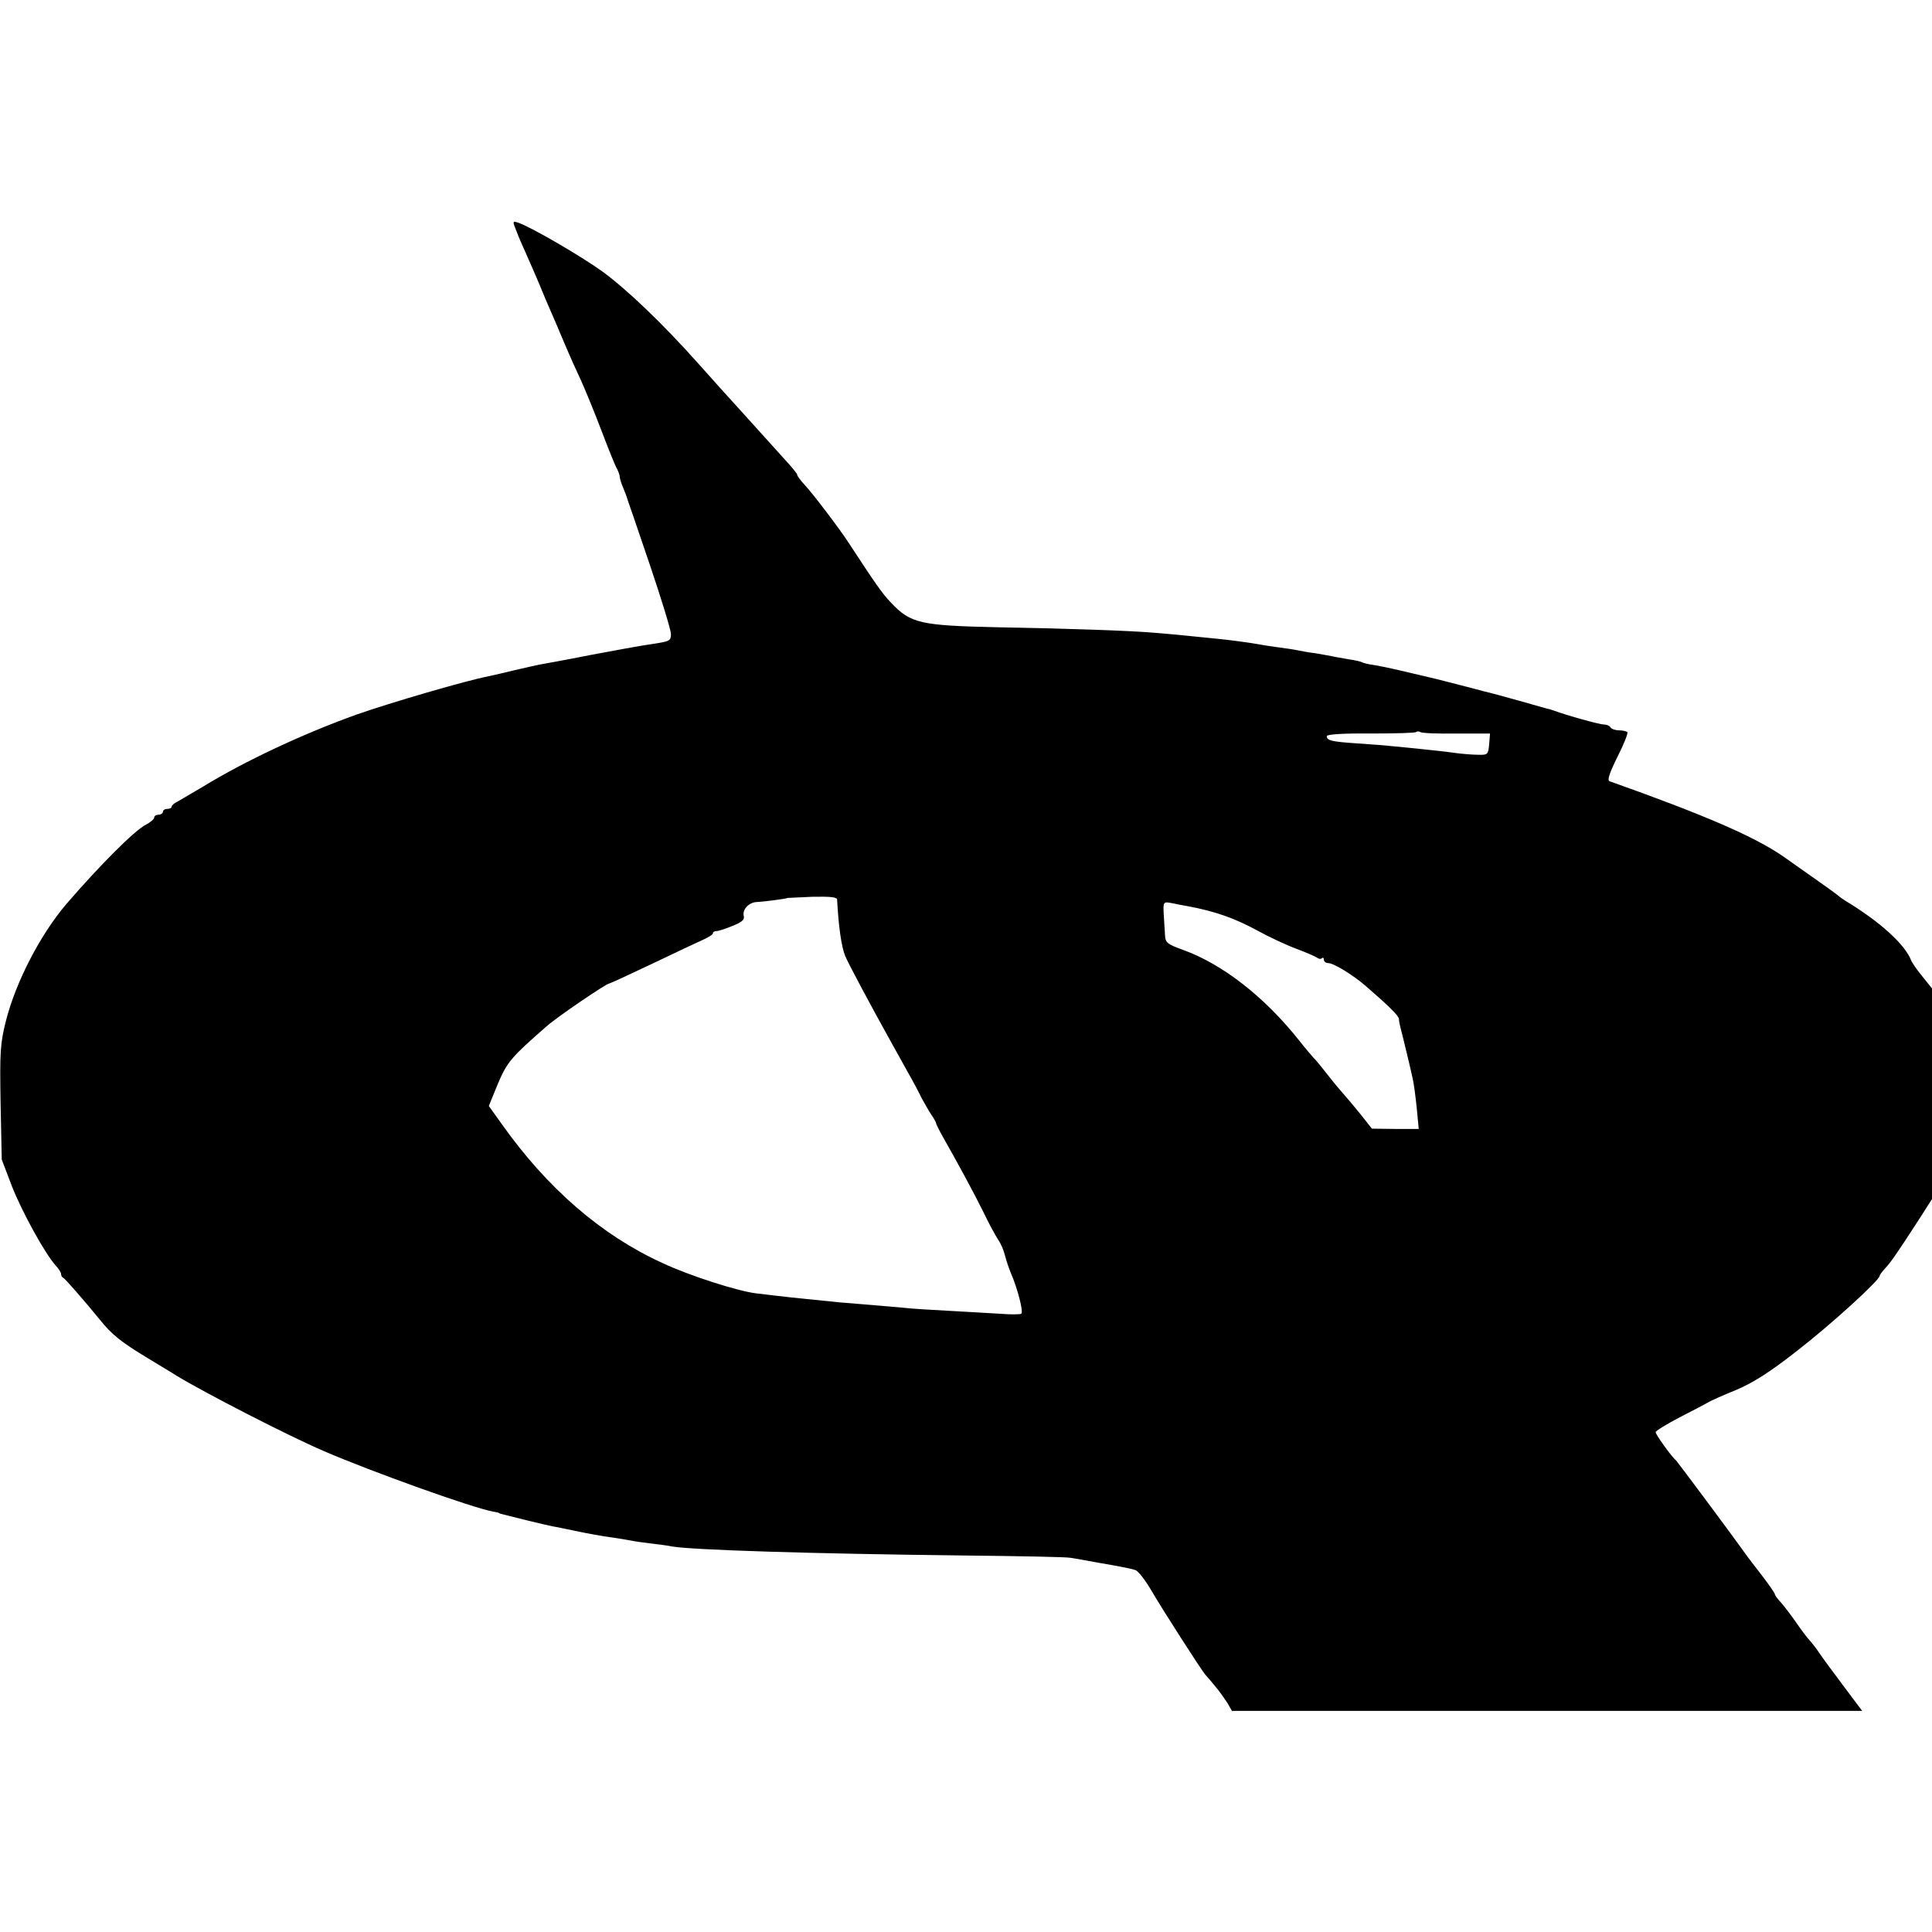 <?xml version="1.0" standalone="no"?>
<!DOCTYPE svg PUBLIC "-//W3C//DTD SVG 20010904//EN"
 "http://www.w3.org/TR/2001/REC-SVG-20010904/DTD/svg10.dtd">
<svg version="1.0" xmlns="http://www.w3.org/2000/svg"
 width="664pt" height="664pt" viewBox="0 0 664 664"
 preserveAspectRatio="xMidYMid meet">
<g transform="translate(0,664) scale(0.1,-0.1)"
fill="#000000" stroke="none">
<path d="M1776 5843 c8 -21 21 -51 29 -68 21 -47 48 -110 50 -115 4 -11 28
-68 57 -134 16 -39 36 -84 43 -101 7 -16 26 -59 43 -95 16 -36 48 -114 71
-175 23 -60 46 -118 52 -127 5 -10 9 -22 9 -27 0 -5 5 -22 12 -38 6 -15 13
-32 14 -38 2 -5 37 -107 77 -225 40 -118 73 -226 73 -239 -1 -25 -2 -25 -81
-37 -22 -3 -110 -19 -195 -35 -85 -17 -164 -31 -175 -33 -11 -2 -49 -11 -85
-19 -36 -9 -76 -18 -90 -21 -78 -15 -335 -90 -455 -132 -181 -65 -381 -158
-528 -248 -37 -22 -77 -45 -87 -51 -11 -5 -20 -13 -20 -17 0 -5 -7 -8 -15 -8
-8 0 -15 -4 -15 -10 0 -5 -7 -10 -15 -10 -8 0 -15 -4 -15 -10 0 -5 -13 -16
-28 -24 -40 -20 -160 -141 -273 -272 -90 -105 -175 -269 -209 -404 -19 -76
-21 -105 -18 -280 l4 -195 35 -92 c35 -89 115 -234 151 -273 10 -11 18 -23 18
-29 0 -5 3 -11 8 -13 6 -3 71 -77 128 -147 38 -47 70 -73 154 -124 47 -29 95
-57 105 -64 97 -59 384 -207 510 -261 165 -71 505 -193 579 -207 12 -2 21 -4
21 -5 0 -1 7 -3 15 -5 8 -2 44 -11 80 -20 36 -9 76 -18 90 -21 14 -2 45 -9 70
-14 57 -12 96 -19 140 -25 19 -3 46 -7 60 -10 14 -3 45 -7 70 -10 25 -3 56 -7
70 -10 70 -12 475 -25 1005 -31 187 -2 351 -5 365 -8 14 -2 52 -9 85 -15 86
-15 118 -21 137 -27 10 -3 37 -38 59 -77 39 -66 162 -258 181 -282 5 -5 20
-23 34 -40 14 -16 32 -42 42 -57 l16 -28 1083 0 1083 0 -66 88 c-36 48 -73 98
-82 112 -9 14 -25 34 -34 44 -10 11 -30 38 -45 60 -16 23 -38 52 -50 66 -13
14 -23 27 -23 31 0 3 -19 31 -42 61 -24 31 -51 66 -60 79 -41 58 -232 314
-237 319 -16 13 -71 90 -71 98 0 4 37 27 83 51 45 23 89 46 97 51 8 5 52 25
97 43 59 25 117 62 210 135 115 89 283 242 283 257 0 3 9 15 20 27 20 22 36
45 114 165 l46 72 0 362 0 362 -33 41 c-19 23 -36 48 -39 56 -21 54 -106 132
-227 205 -9 6 -18 12 -21 15 -5 5 -55 41 -189 135 -99 69 -270 143 -599 260
-9 3 -1 27 27 84 22 43 37 81 34 85 -4 3 -17 6 -29 6 -13 0 -26 5 -29 10 -3 6
-14 10 -23 10 -14 0 -127 31 -172 48 -8 3 -19 6 -25 7 -5 2 -37 10 -70 20 -82
23 -127 35 -145 39 -8 2 -44 12 -80 21 -36 9 -73 19 -82 21 -30 7 -50 12 -123
29 -38 9 -82 18 -97 20 -15 2 -31 6 -35 8 -4 3 -26 8 -47 11 -21 4 -48 8 -60
11 -12 2 -37 7 -56 10 -19 2 -46 7 -60 10 -14 3 -43 7 -65 10 -22 3 -51 7 -65
10 -33 6 -106 16 -150 20 -78 8 -158 16 -210 20 -73 7 -300 15 -535 19 -273 6
-305 13 -373 85 -30 31 -54 66 -145 205 -28 44 -126 173 -151 199 -14 15 -26
31 -26 35 0 4 -19 27 -42 52 -22 25 -73 80 -112 124 -39 43 -82 91 -96 106
-14 15 -56 63 -95 106 -117 131 -237 246 -322 309 -76 55 -250 156 -293 170
-19 6 -19 5 -4 -32z m3230 -1724 l115 0 -3 -37 c-3 -35 -5 -37 -38 -36 -19 0
-57 3 -85 7 -27 4 -75 9 -105 12 -30 3 -75 8 -100 10 -25 3 -81 7 -125 10 -90
6 -105 10 -105 25 0 6 53 10 151 9 83 0 154 2 156 5 3 3 10 3 15 0 5 -4 61 -6
124 -5z m-2129 -571 c5 -93 15 -163 28 -194 13 -30 80 -156 165 -309 9 -16 32
-57 50 -90 19 -33 40 -73 48 -90 9 -16 23 -41 32 -55 10 -14 17 -27 17 -30 0
-3 11 -25 25 -50 43 -75 106 -191 140 -260 17 -36 39 -76 48 -90 10 -14 20
-38 24 -55 4 -16 13 -43 20 -60 24 -55 44 -135 36 -140 -4 -3 -39 -3 -76 0
-38 2 -116 7 -174 10 -58 3 -125 7 -150 10 -25 2 -76 7 -115 10 -38 3 -88 7
-110 9 -171 17 -178 18 -287 31 -64 8 -230 61 -323 105 -208 95 -394 256 -550
476 l-45 63 31 76 c32 75 45 91 169 199 35 31 204 146 214 146 3 0 70 31 148
68 79 38 158 75 176 83 17 8 32 17 32 21 0 5 6 8 12 8 7 0 32 8 56 18 32 13
42 21 38 35 -5 22 19 47 47 47 22 1 100 11 104 14 1 0 39 2 86 4 61 1 84 -1
84 -10z m1203 -22 c97 -18 164 -42 243 -85 40 -22 100 -50 133 -62 32 -12 64
-26 70 -30 6 -5 14 -6 17 -2 4 3 7 1 7 -5 0 -7 7 -12 15 -12 18 0 84 -40 128
-78 82 -71 114 -103 115 -114 0 -7 3 -22 6 -33 8 -30 34 -138 41 -171 4 -16
10 -62 14 -101 l7 -73 -81 0 -80 1 -37 47 c-21 26 -52 63 -69 82 -17 19 -42
51 -57 70 -15 19 -32 40 -38 45 -5 6 -28 32 -49 59 -119 150 -263 262 -398
311 -56 20 -62 26 -63 51 -1 16 -3 45 -4 64 -3 51 -3 52 28 46 15 -3 38 -8 52
-10z"/>
</g>
</svg>
